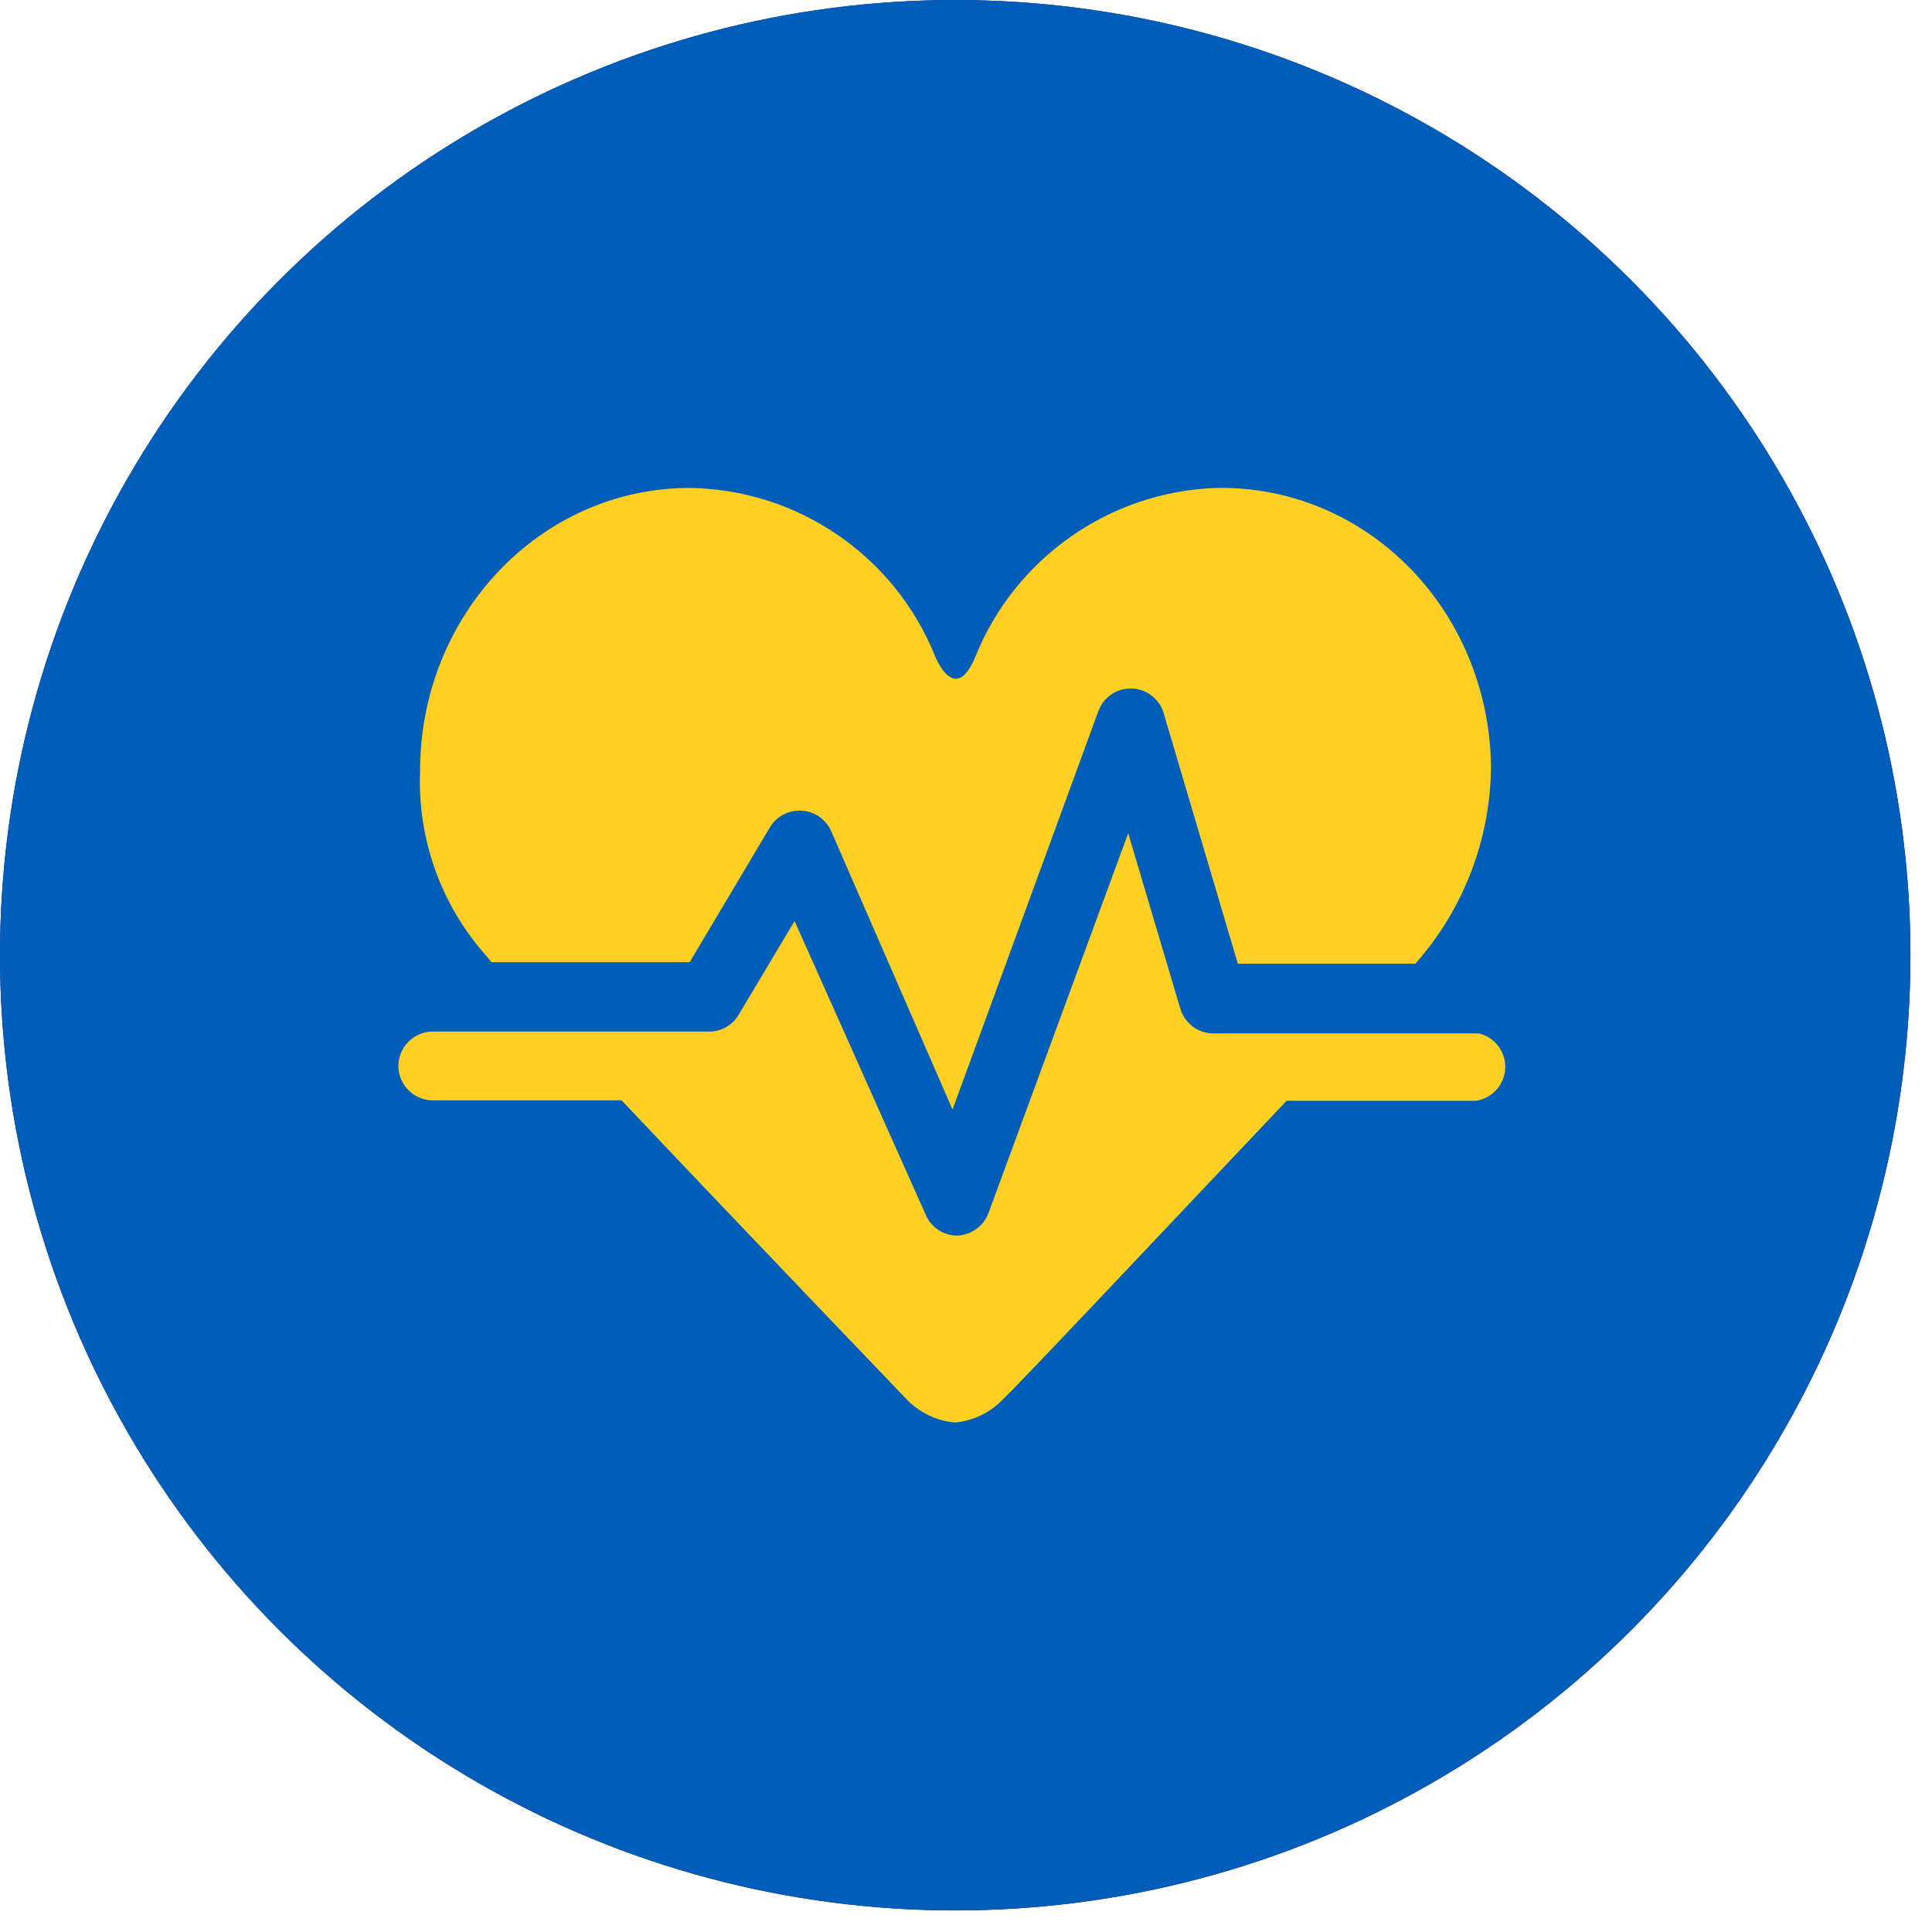 <?xml version="1.0" encoding="UTF-8" standalone="no"?>
<!DOCTYPE svg PUBLIC "-//W3C//DTD SVG 1.1//EN" "http://www.w3.org/Graphics/SVG/1.1/DTD/svg11.dtd">
<svg width="100%" height="100%" viewBox="0 0 86 86" version="1.1" xmlns="http://www.w3.org/2000/svg" xmlns:xlink="http://www.w3.org/1999/xlink" xml:space="preserve" xmlns:serif="http://www.serif.com/" style="fill-rule:evenodd;clip-rule:evenodd;stroke-linejoin:round;stroke-miterlimit:2;">
    <g id="Layer_2">
        <circle cx="42.52" cy="42.52" r="42.52" style="fill:rgb(51,0,144);"/>
        <circle cx="42.52" cy="42.52" r="42.52" style="fill:rgb(0,94,184);"/>
    </g>
    <g id="Layer_1">
        <path d="M21.88,42.83L30.7,42.83L34.27,36.83C34.548,36.366 35.05,36.082 35.591,36.082C36.2,36.082 36.754,36.443 37,37L42.4,49.39L48.89,31.66C49.107,31.053 49.686,30.646 50.33,30.646C51.009,30.646 51.611,31.098 51.8,31.75L55.1,42.9L63,42.9C65.162,40.463 66.361,37.318 66.37,34.06C66.24,27.06 60.76,21.59 54.13,21.72C49.409,21.885 45.206,24.823 43.43,29.2C42.504,31.481 41.62,29.2 41.62,29.2C39.825,24.742 35.506,21.783 30.7,21.72C24.07,21.72 18.7,27.36 18.7,34.31C18.574,37.33 19.629,40.283 21.64,42.54L21.88,42.83Z" style="fill:rgb(253,208,35);fill-rule:nonzero;"/>
        <path d="M65.83,46L54,46C53.326,45.996 52.73,45.547 52.54,44.9L50.22,37.09L44,54C43.78,54.581 43.231,54.976 42.61,55C42.002,55.001 41.45,54.638 41.21,54.08L35.37,41L32.88,45.17C32.607,45.634 32.108,45.92 31.57,45.92L19.21,45.92C18.391,45.949 17.734,46.631 17.734,47.45C17.734,48.29 18.425,48.981 19.265,48.981C19.283,48.981 19.302,48.981 19.32,48.98L27.67,48.98C33,54.62 40,61.91 40.33,62.26C40.903,62.873 41.684,63.251 42.52,63.32C43.343,63.244 44.109,62.866 44.67,62.26C45,62 52.24,54.31 57.27,49L65.71,49C66.452,48.885 67.005,48.239 67.005,47.488C67.005,46.782 66.516,46.164 65.83,46Z" style="fill:rgb(253,208,35);fill-rule:nonzero;"/>
    </g>
</svg>
